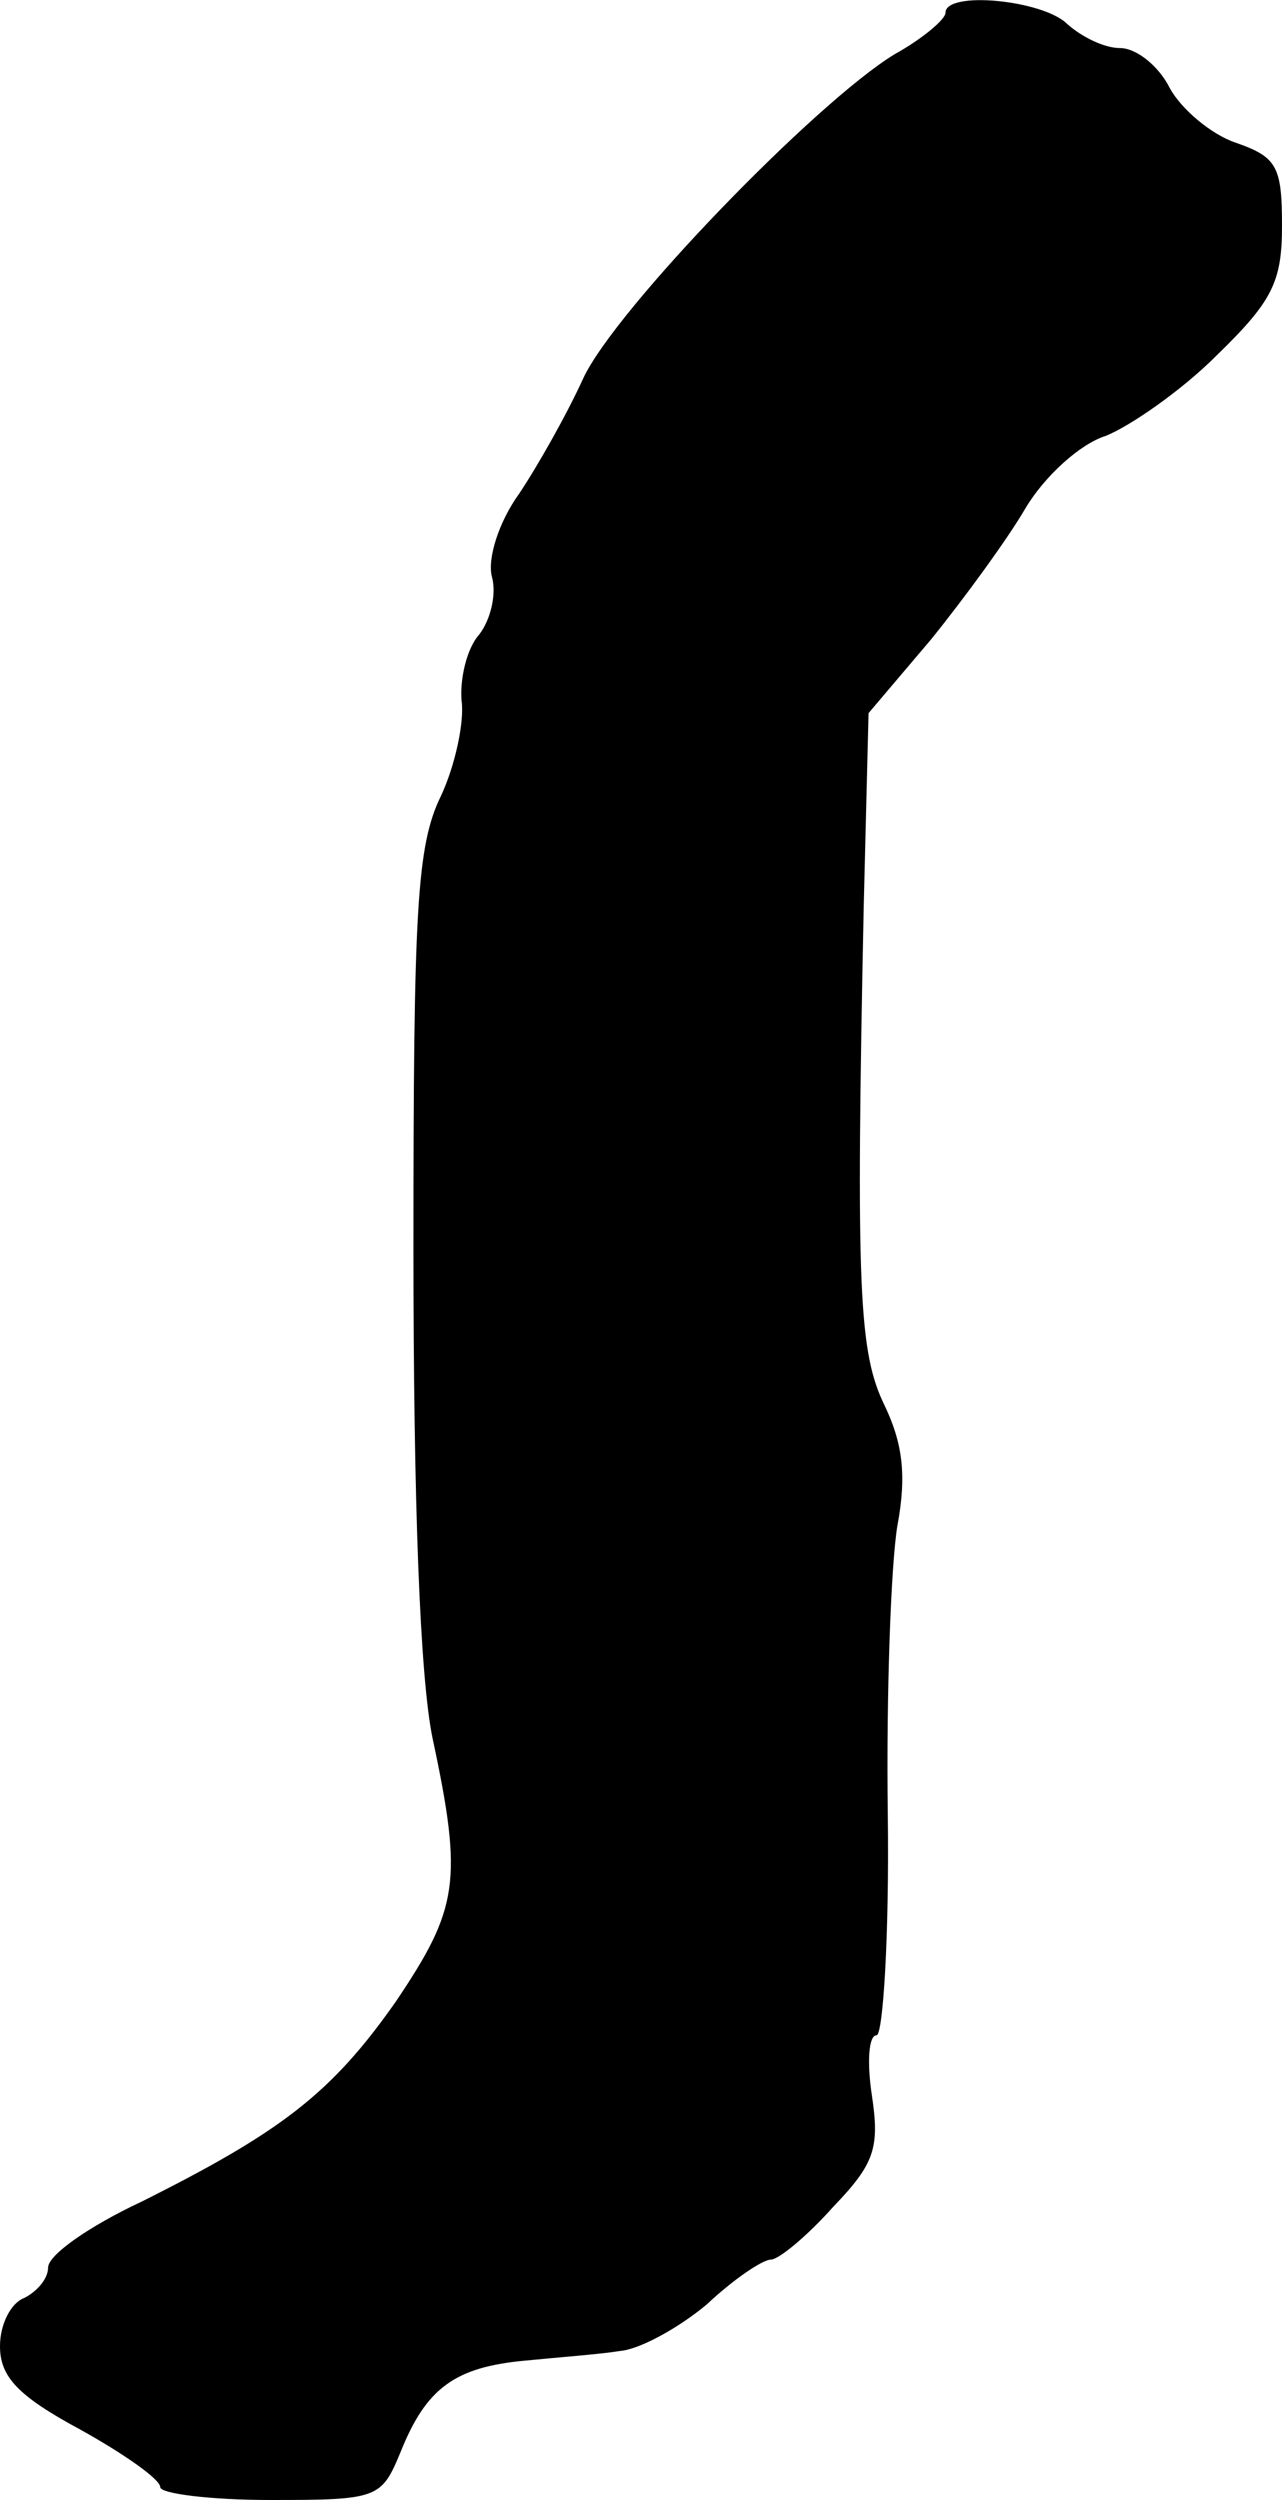 <?xml version="1.0" standalone="no"?>
<!DOCTYPE svg PUBLIC "-//W3C//DTD SVG 20010904//EN"
 "http://www.w3.org/TR/2001/REC-SVG-20010904/DTD/svg10.dtd">
<svg version="1.0" xmlns="http://www.w3.org/2000/svg"
 width="80pt" height="156pt" viewBox="0 0 80 156"
 preserveAspectRatio="xMidYMid meet">
<g transform="translate(0,156) scale(0.1,-0.1)"
fill="#000000" stroke="none">
<path d="M590 1552 c0 -4 -14 -16 -32 -26 -49 -30 -174 -159 -194 -202 -10
-22 -28 -54 -40 -72 -13 -18 -20 -41 -17 -52 3 -11 -1 -27 -8 -36 -8 -9 -12
-28 -11 -41 2 -13 -4 -41 -13 -60 -15 -31 -17 -71 -17 -282 0 -158 4 -268 12
-306 19 -89 16 -106 -23 -164 -40 -57 -71 -81 -159 -125 -32 -15 -58 -33 -58
-41 0 -7 -7 -15 -15 -19 -8 -3 -15 -16 -15 -30 0 -19 11 -31 50 -52 27 -15 50
-31 50 -36 0 -4 31 -8 69 -8 67 0 69 1 81 30 16 40 34 53 78 57 20 2 47 4 59
6 12 1 36 14 54 29 17 16 35 28 40 28 5 0 23 15 39 33 26 27 29 37 24 70 -3
20 -2 37 3 37 4 0 8 62 7 138 -1 75 2 156 6 180 6 32 3 52 -8 75 -16 33 -18
71 -13 312 l3 120 39 46 c21 26 48 63 59 82 12 20 34 40 50 45 15 6 47 28 69
50 35 34 41 46 41 81 0 37 -3 43 -29 52 -15 5 -34 21 -41 34 -7 14 -21 25 -31
25 -10 0 -24 7 -33 15 -15 15 -76 21 -76 7z"/>
</g>
</svg>

